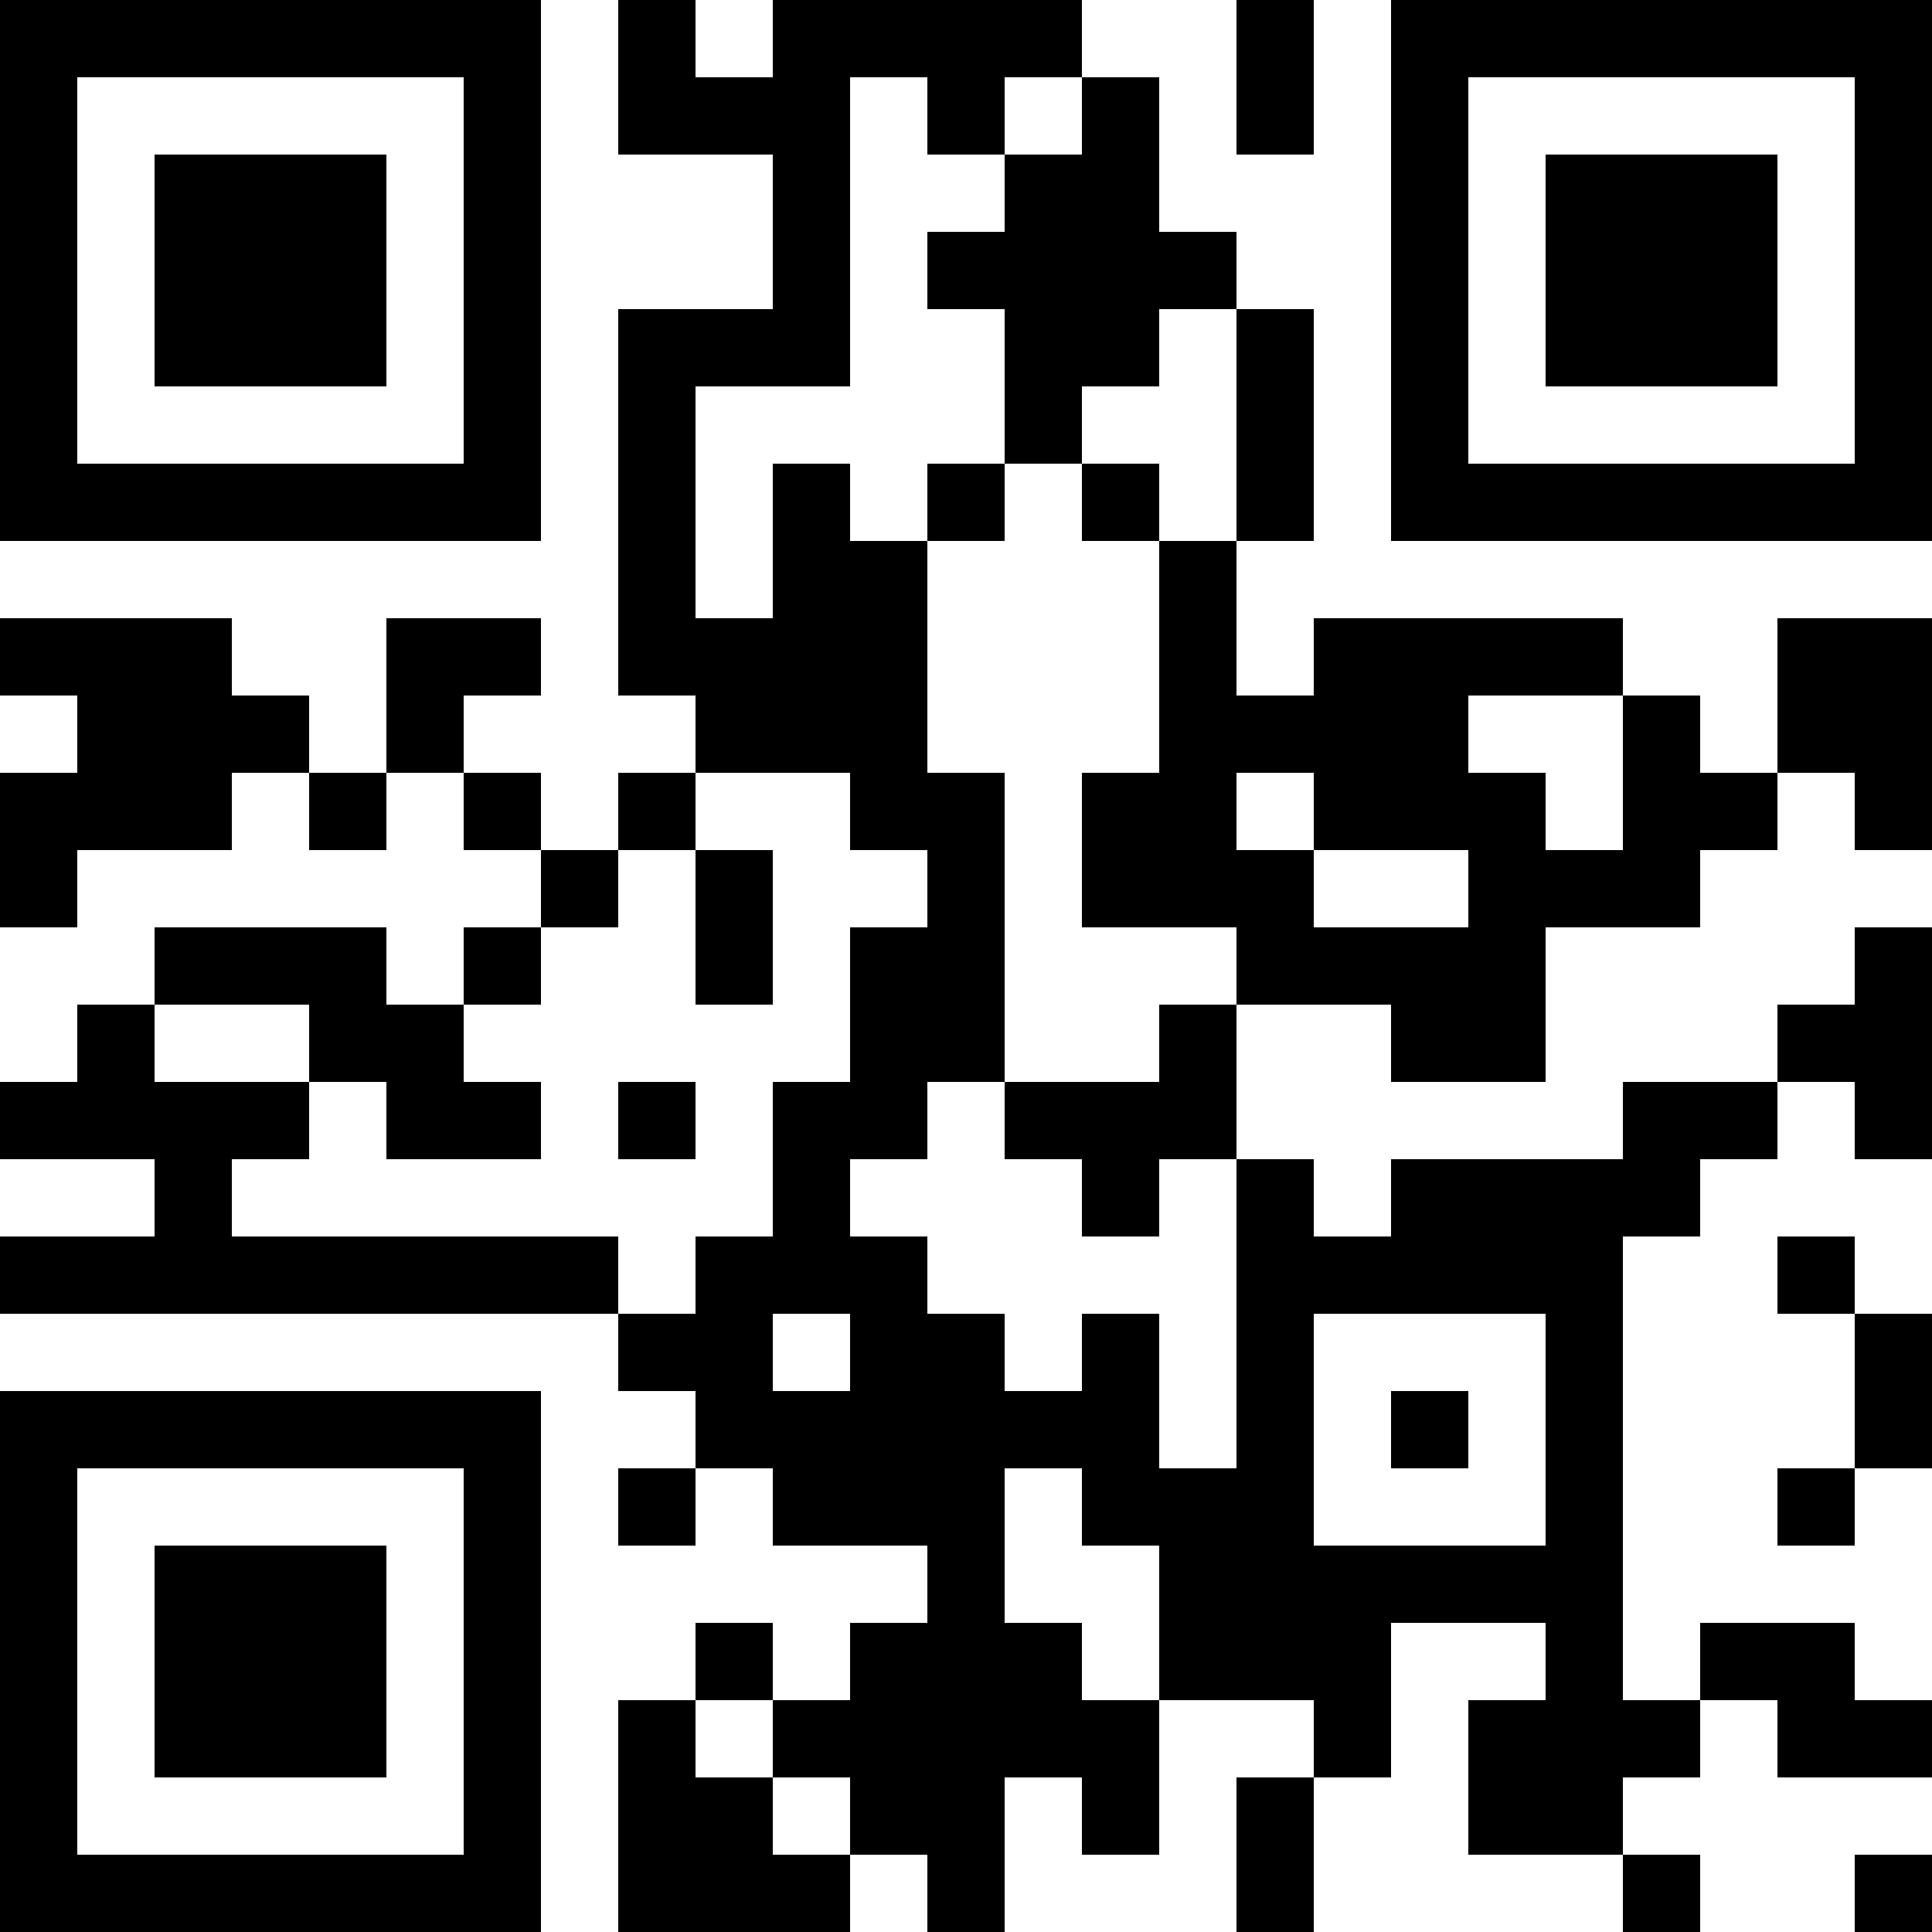 <?xml version="1.0" encoding="UTF-8"?>
<svg xmlns="http://www.w3.org/2000/svg" version="1.1" width="1000" height="1000" viewBox="0 0 1000 1000"><rect x="0" y="0" width="1000" height="1000" fill="#ffffff"/><g transform="scale(40)"><g transform="translate(0,0)"><path fill-rule="evenodd" d="M8 0L8 2L10 2L10 4L8 4L8 9L9 9L9 10L8 10L8 11L7 11L7 10L6 10L6 9L7 9L7 8L5 8L5 10L4 10L4 9L3 9L3 8L0 8L0 9L1 9L1 10L0 10L0 12L1 12L1 11L3 11L3 10L4 10L4 11L5 11L5 10L6 10L6 11L7 11L7 12L6 12L6 13L5 13L5 12L2 12L2 13L1 13L1 14L0 14L0 15L2 15L2 16L0 16L0 17L8 17L8 18L9 18L9 19L8 19L8 20L9 20L9 19L10 19L10 20L12 20L12 21L11 21L11 22L10 22L10 21L9 21L9 22L8 22L8 25L11 25L11 24L12 24L12 25L13 25L13 23L14 23L14 24L15 24L15 22L17 22L17 23L16 23L16 25L17 25L17 23L18 23L18 21L20 21L20 22L19 22L19 24L21 24L21 25L22 25L22 24L21 24L21 23L22 23L22 22L23 22L23 23L25 23L25 22L24 22L24 21L22 21L22 22L21 22L21 16L22 16L22 15L23 15L23 14L24 14L24 15L25 15L25 12L24 12L24 13L23 13L23 14L21 14L21 15L18 15L18 16L17 16L17 15L16 15L16 13L18 13L18 14L20 14L20 12L22 12L22 11L23 11L23 10L24 10L24 11L25 11L25 8L23 8L23 10L22 10L22 9L21 9L21 8L17 8L17 9L16 9L16 7L17 7L17 4L16 4L16 3L15 3L15 1L14 1L14 0L10 0L10 1L9 1L9 0ZM16 0L16 2L17 2L17 0ZM11 1L11 5L9 5L9 8L10 8L10 6L11 6L11 7L12 7L12 10L13 10L13 14L12 14L12 15L11 15L11 16L12 16L12 17L13 17L13 18L14 18L14 17L15 17L15 19L16 19L16 15L15 15L15 16L14 16L14 15L13 15L13 14L15 14L15 13L16 13L16 12L14 12L14 10L15 10L15 7L16 7L16 4L15 4L15 5L14 5L14 6L13 6L13 4L12 4L12 3L13 3L13 2L14 2L14 1L13 1L13 2L12 2L12 1ZM12 6L12 7L13 7L13 6ZM14 6L14 7L15 7L15 6ZM19 9L19 10L20 10L20 11L21 11L21 9ZM9 10L9 11L8 11L8 12L7 12L7 13L6 13L6 14L7 14L7 15L5 15L5 14L4 14L4 13L2 13L2 14L4 14L4 15L3 15L3 16L8 16L8 17L9 17L9 16L10 16L10 14L11 14L11 12L12 12L12 11L11 11L11 10ZM16 10L16 11L17 11L17 12L19 12L19 11L17 11L17 10ZM9 11L9 13L10 13L10 11ZM8 14L8 15L9 15L9 14ZM23 16L23 17L24 17L24 19L23 19L23 20L24 20L24 19L25 19L25 17L24 17L24 16ZM10 17L10 18L11 18L11 17ZM17 17L17 20L20 20L20 17ZM18 18L18 19L19 19L19 18ZM13 19L13 21L14 21L14 22L15 22L15 20L14 20L14 19ZM9 22L9 23L10 23L10 24L11 24L11 23L10 23L10 22ZM24 24L24 25L25 25L25 24ZM0 0L0 7L7 7L7 0ZM1 1L1 6L6 6L6 1ZM2 2L2 5L5 5L5 2ZM18 0L18 7L25 7L25 0ZM19 1L19 6L24 6L24 1ZM20 2L20 5L23 5L23 2ZM0 18L0 25L7 25L7 18ZM1 19L1 24L6 24L6 19ZM2 20L2 23L5 23L5 20Z" fill="#000000"/></g></g></svg>
